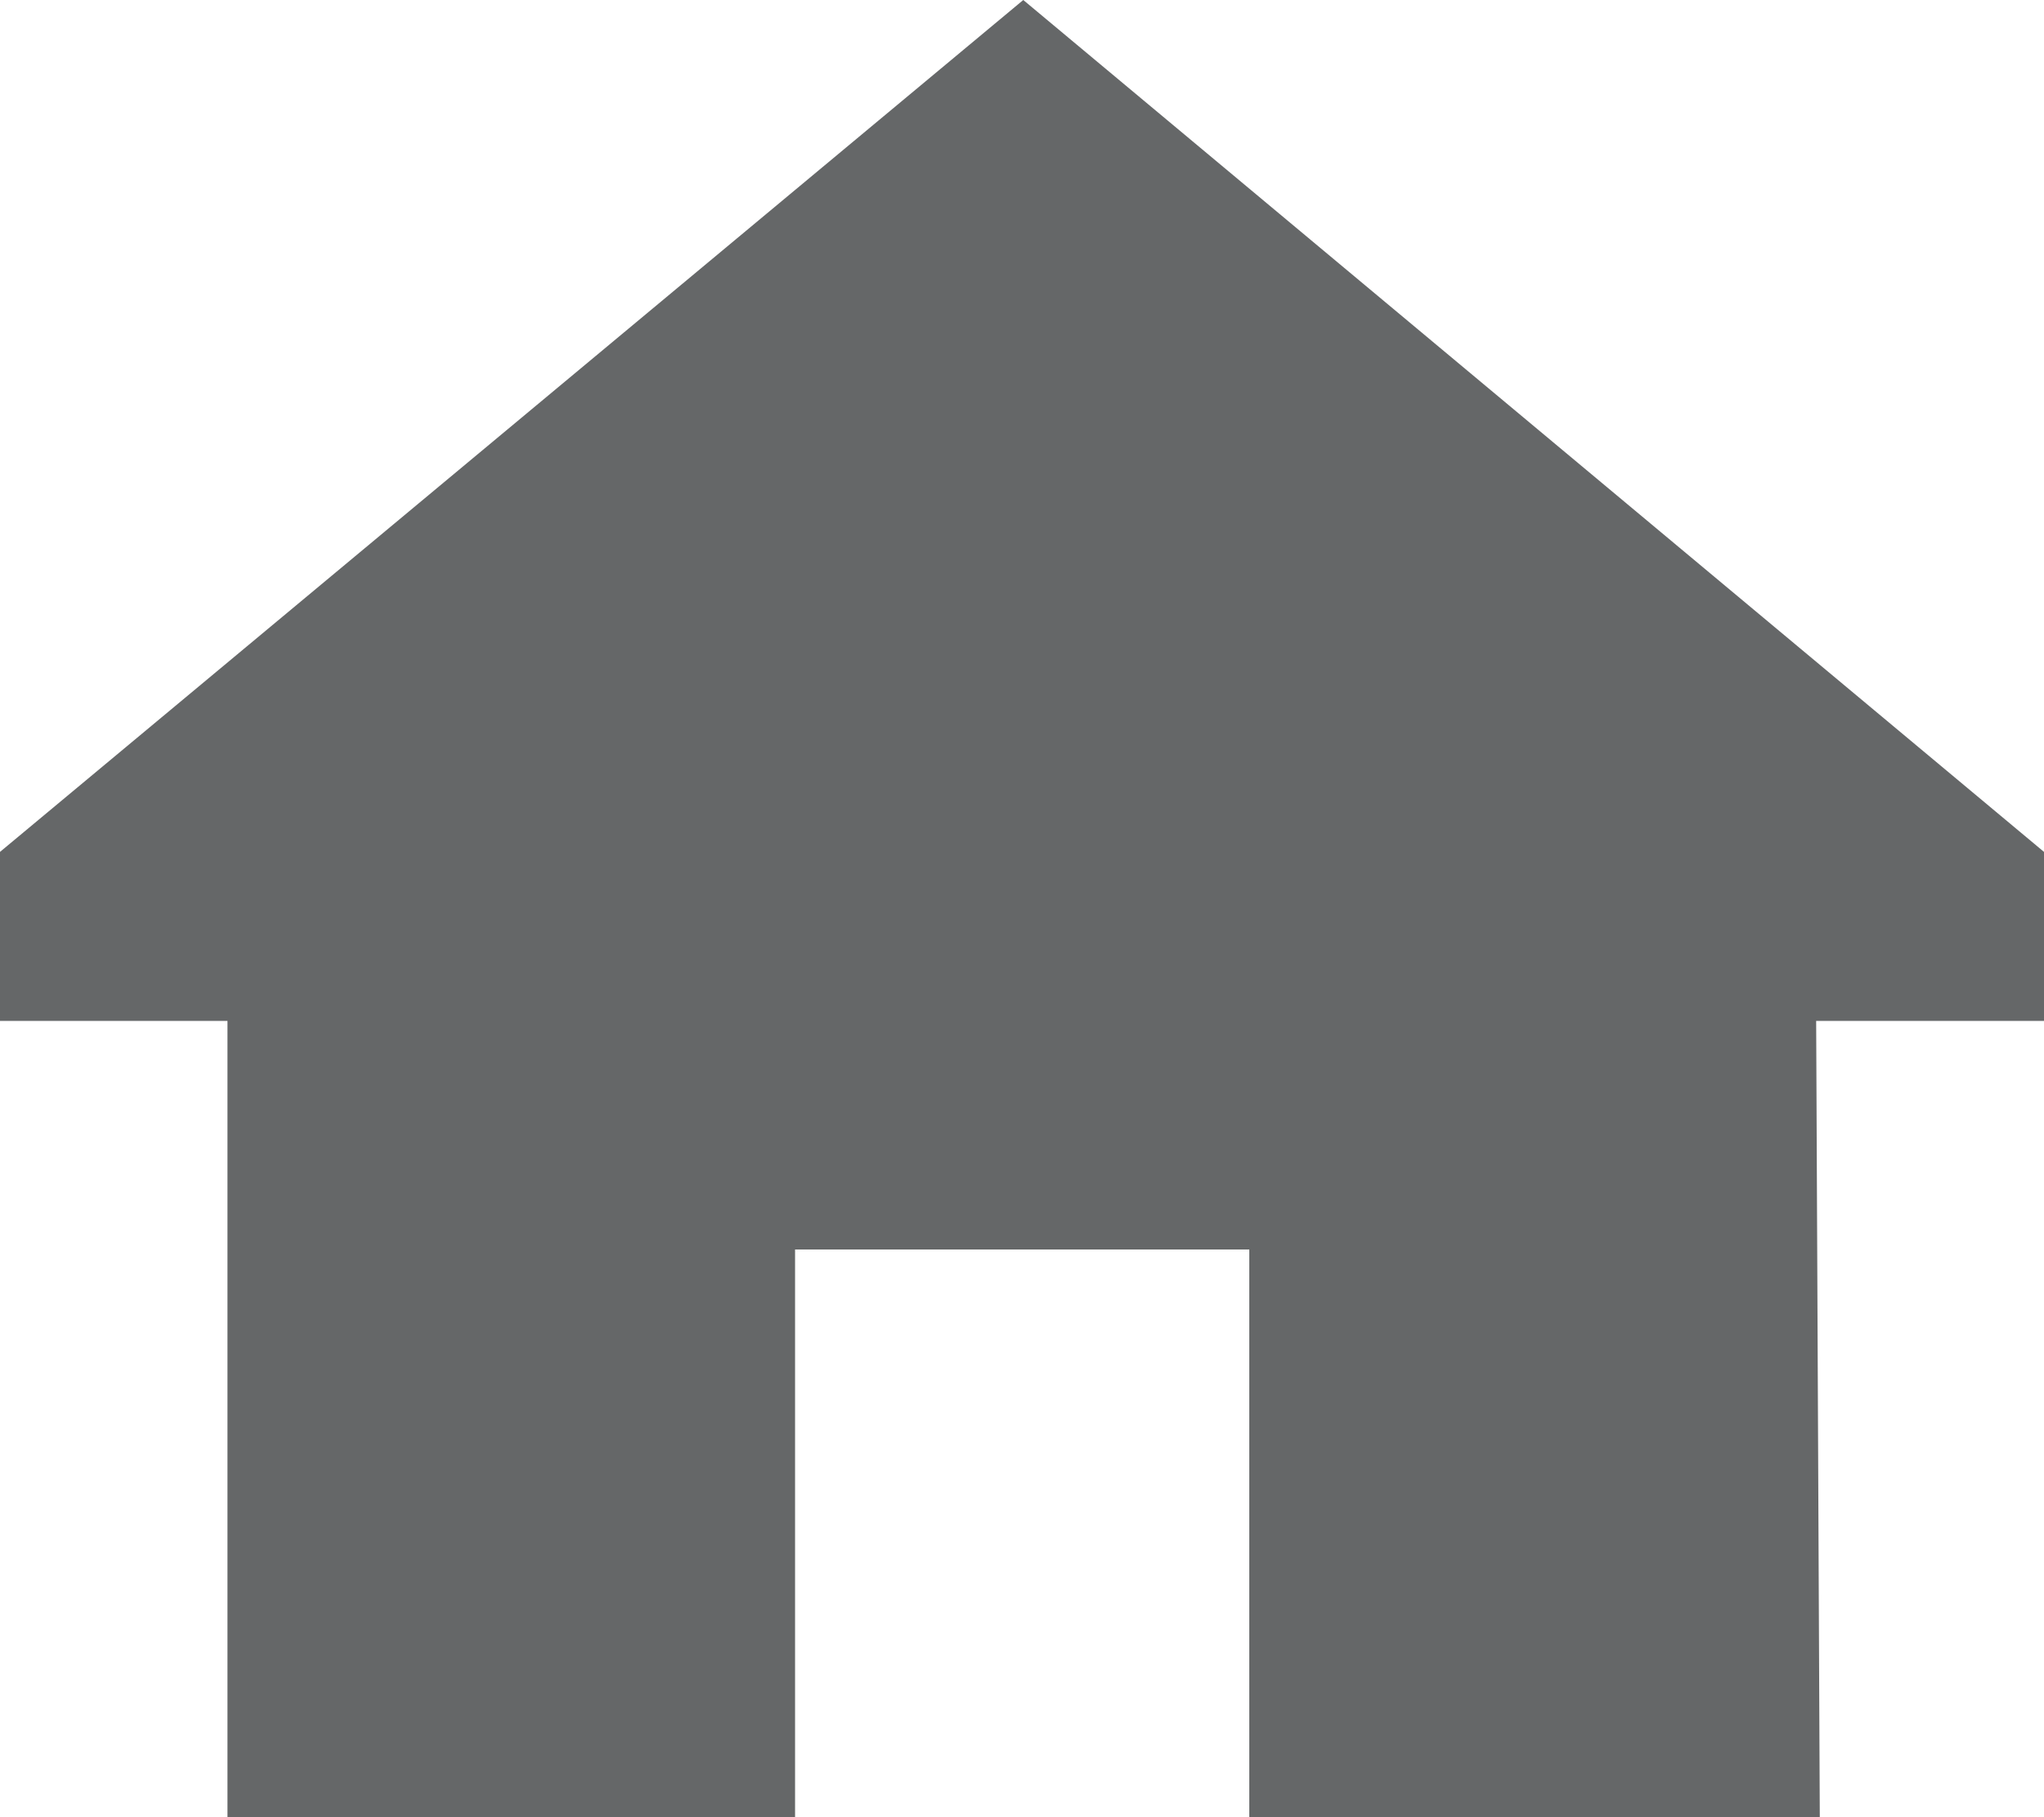 <svg xmlns="http://www.w3.org/2000/svg" id="uuid-b9353b0b-7b81-4af1-800b-d88f6a141cbe" viewBox="0 0 56.25 50"><g id="uuid-9f263f55-e3d9-48e7-9cb7-68f7e996c8c3"><path d="m49.98,28.09h6.27v-4.65L28.16,0,0,23.44v4.65h6.26v21.91h15.62v-15.62h12.5v15.62h15.7l-.1-21.91Z" style="fill:#656768;"></path></g></svg>